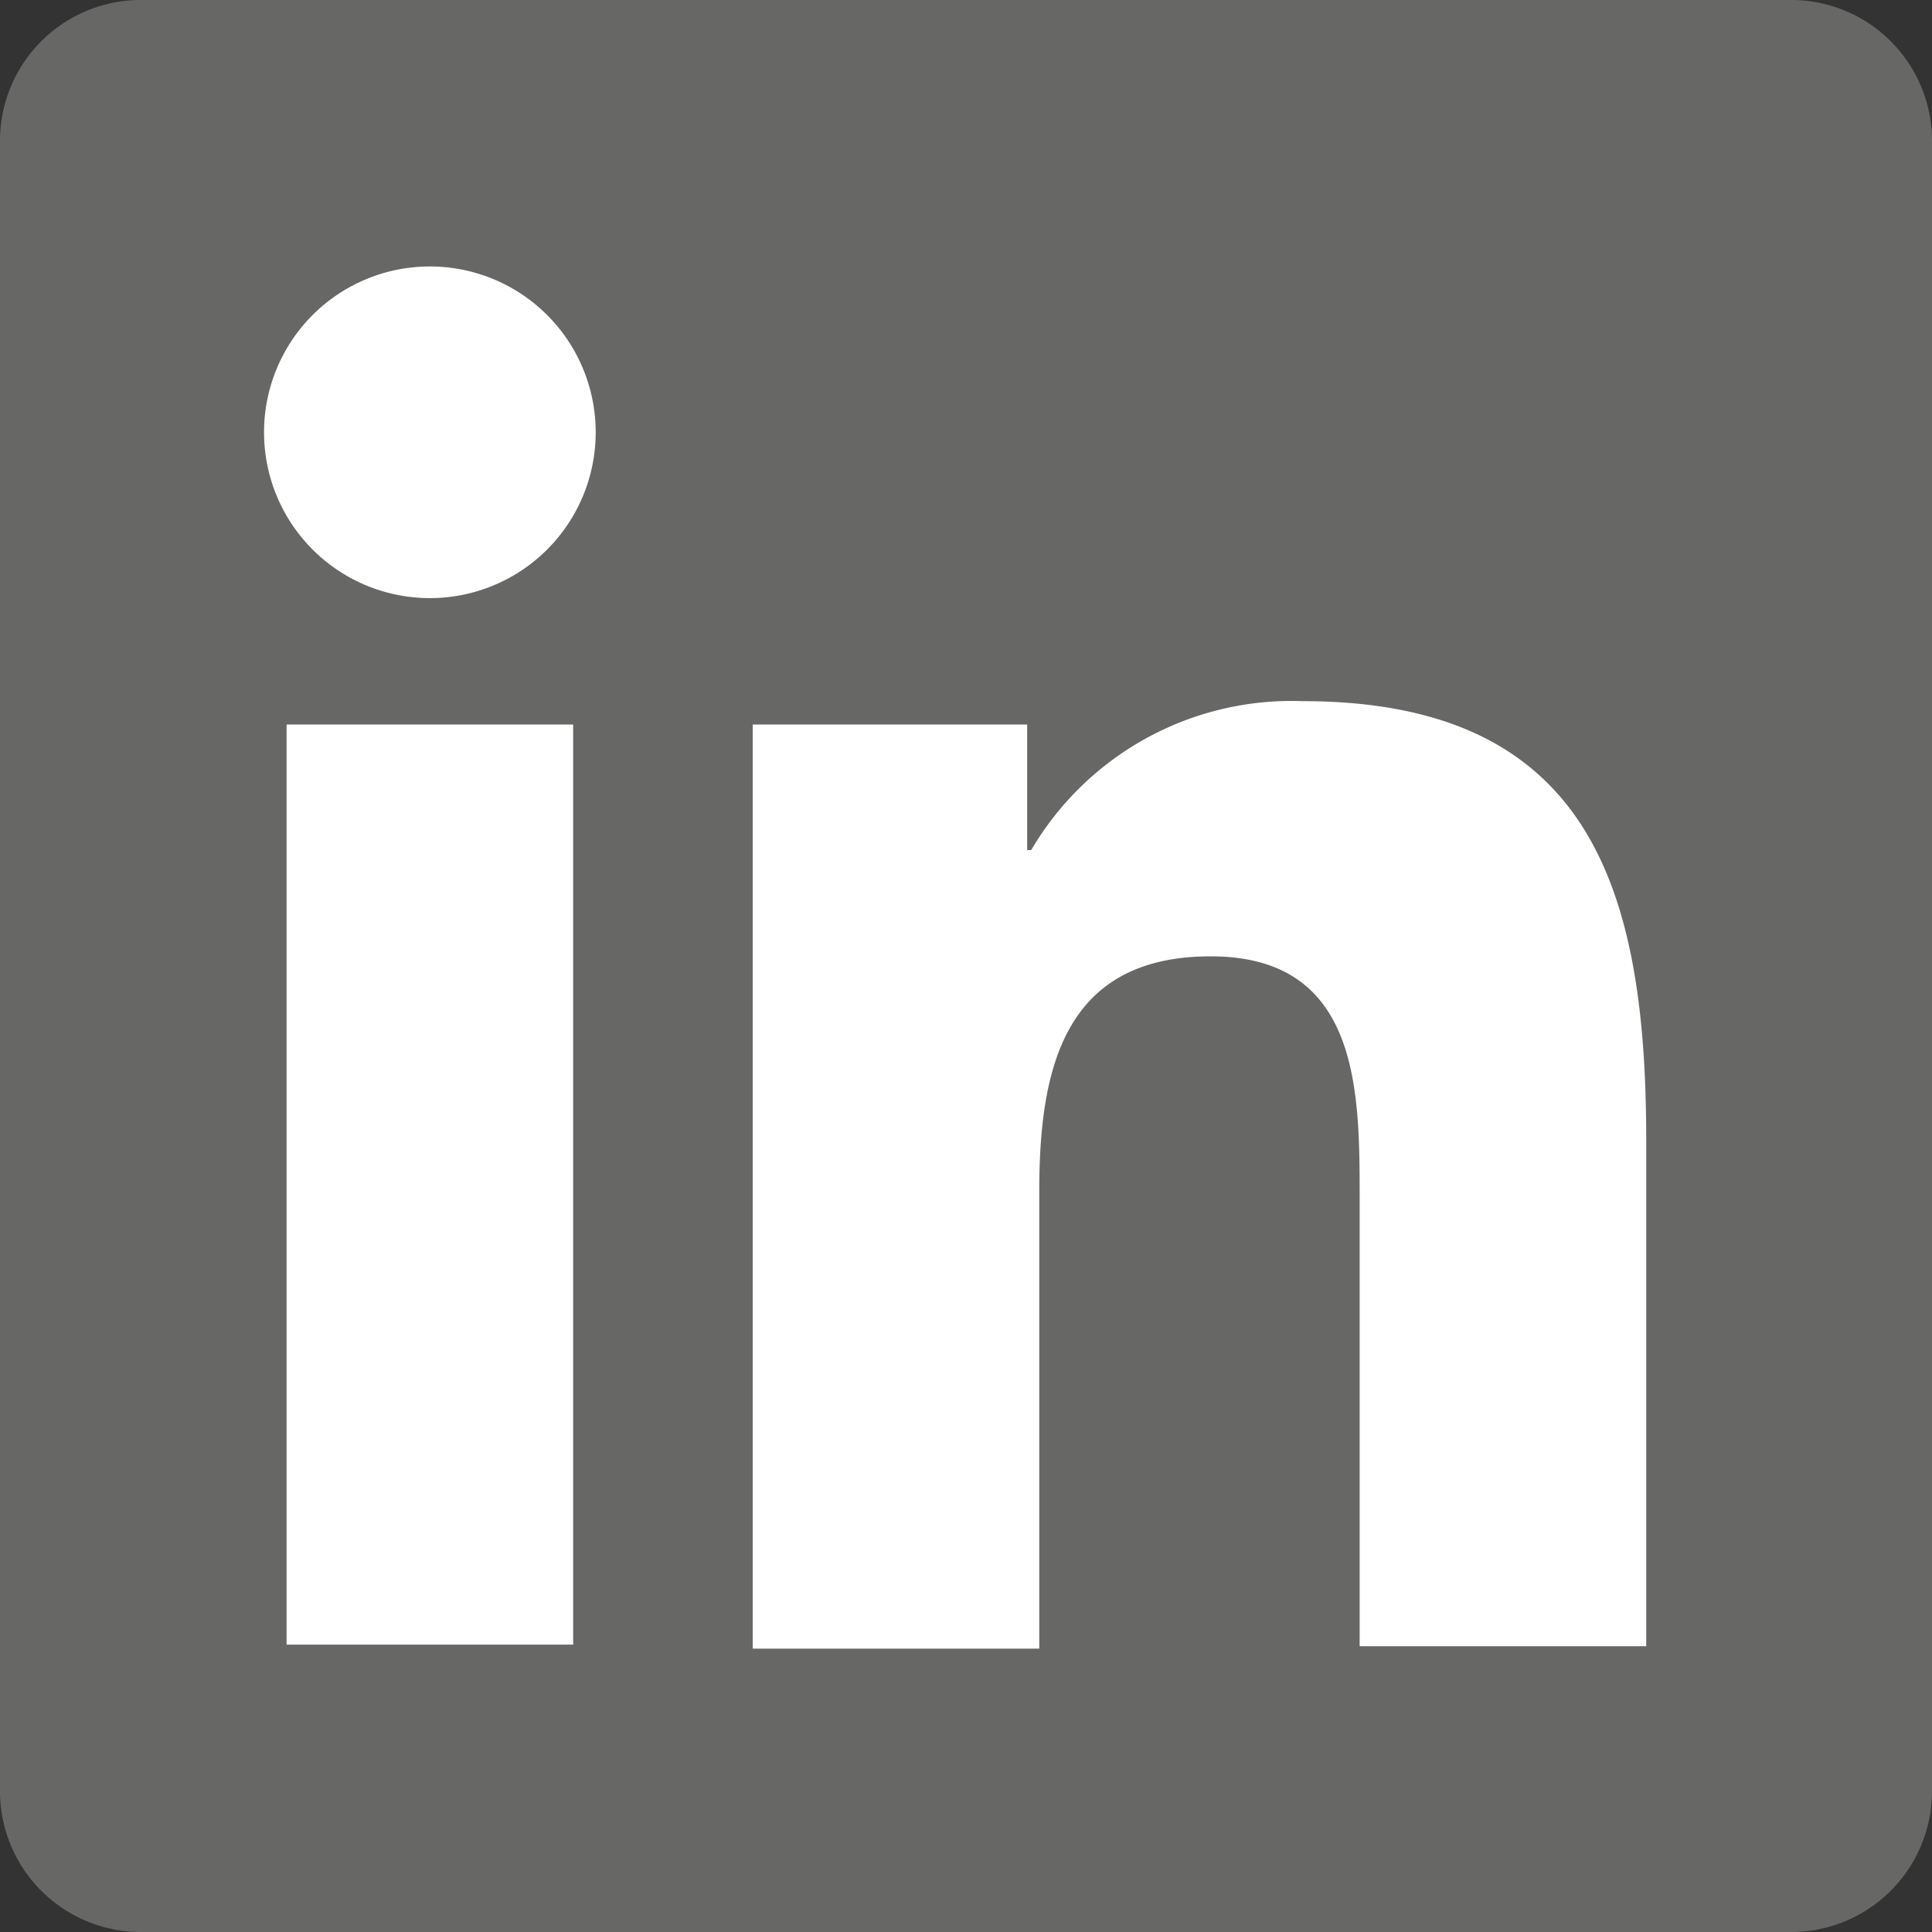 <svg id="Layer_1" data-name="Layer 1" xmlns="http://www.w3.org/2000/svg" viewBox="0 0 24 24"><rect x="0" y="0" width="24" height="24" fill="#333333" stroke="none"/><defs><style>.cls-1{fill:#fff;}.cls-2{fill:#676766;}</style></defs><title>linkedin</title><rect class="cls-1" x="2.62" y="2.69" width="19.15" height="19"/><path class="cls-2" d="M20.45,20.45H16.89V14.88c0-1.33,0-3-1.85-3s-2.13,1.44-2.13,2.93v5.67H9.35V9h3.41v1.56h.05a3.75,3.75,0,0,1,3.37-1.85c3.6,0,4.27,2.37,4.27,5.46v6.28ZM5.34,7.43A2.06,2.06,0,1,1,7.4,5.37,2.06,2.06,0,0,1,5.34,7.43Zm1.78,13H3.56V9H7.12ZM22.23,0H1.77A1.75,1.75,0,0,0,0,1.73V22.27A1.75,1.75,0,0,0,1.77,24H22.22A1.75,1.75,0,0,0,24,22.27V1.73A1.75,1.75,0,0,0,22.22,0Z"/></svg>